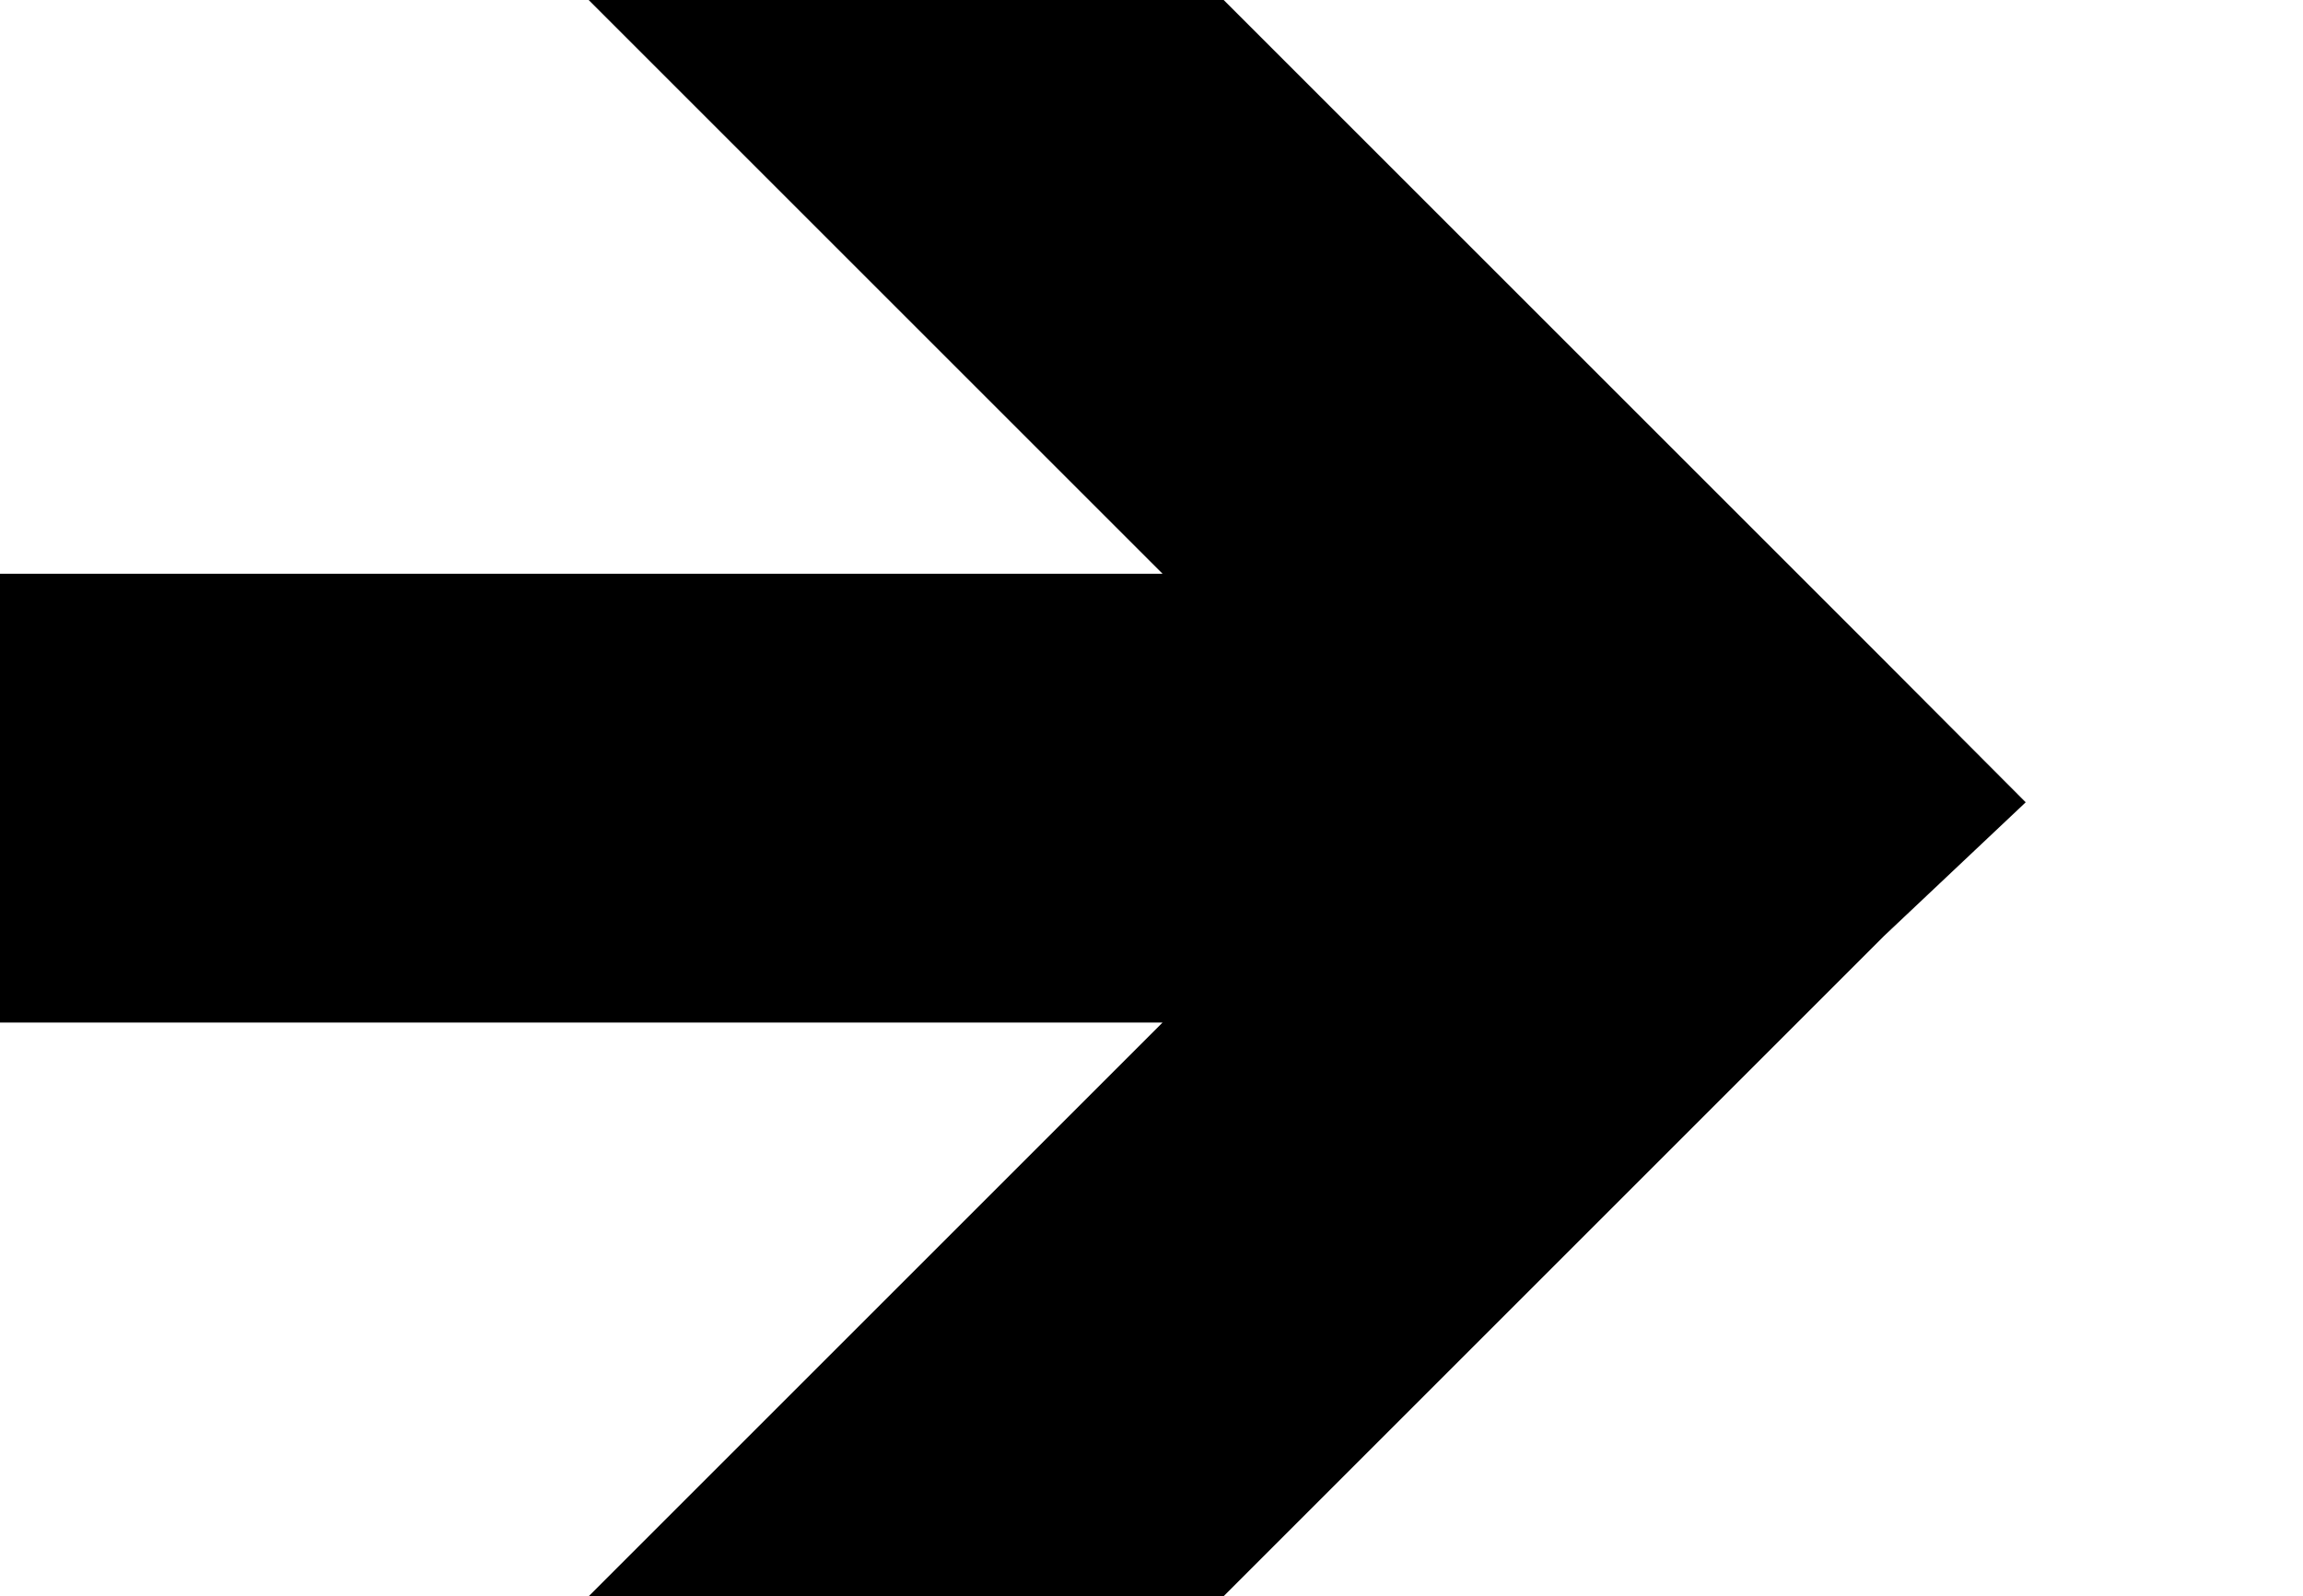 <?xml version="1.0" encoding="UTF-8"?>
<svg id="Layer_1" xmlns="http://www.w3.org/2000/svg" version="1.1" viewBox="0 0 150 104">
  <!-- Generator: Adobe Illustrator 29.5.1, SVG Export Plug-In . SVG Version: 2.1.0 Build 141)  -->
  <polygon points="75.72 66.62 0 66.62 0 37.38 75.72 37.38 38.34 0 79.7 0 122.86 43.16 131.94 52.27 122.72 60.97 79.69 104 38.34 104 75.72 66.62"/>
</svg>